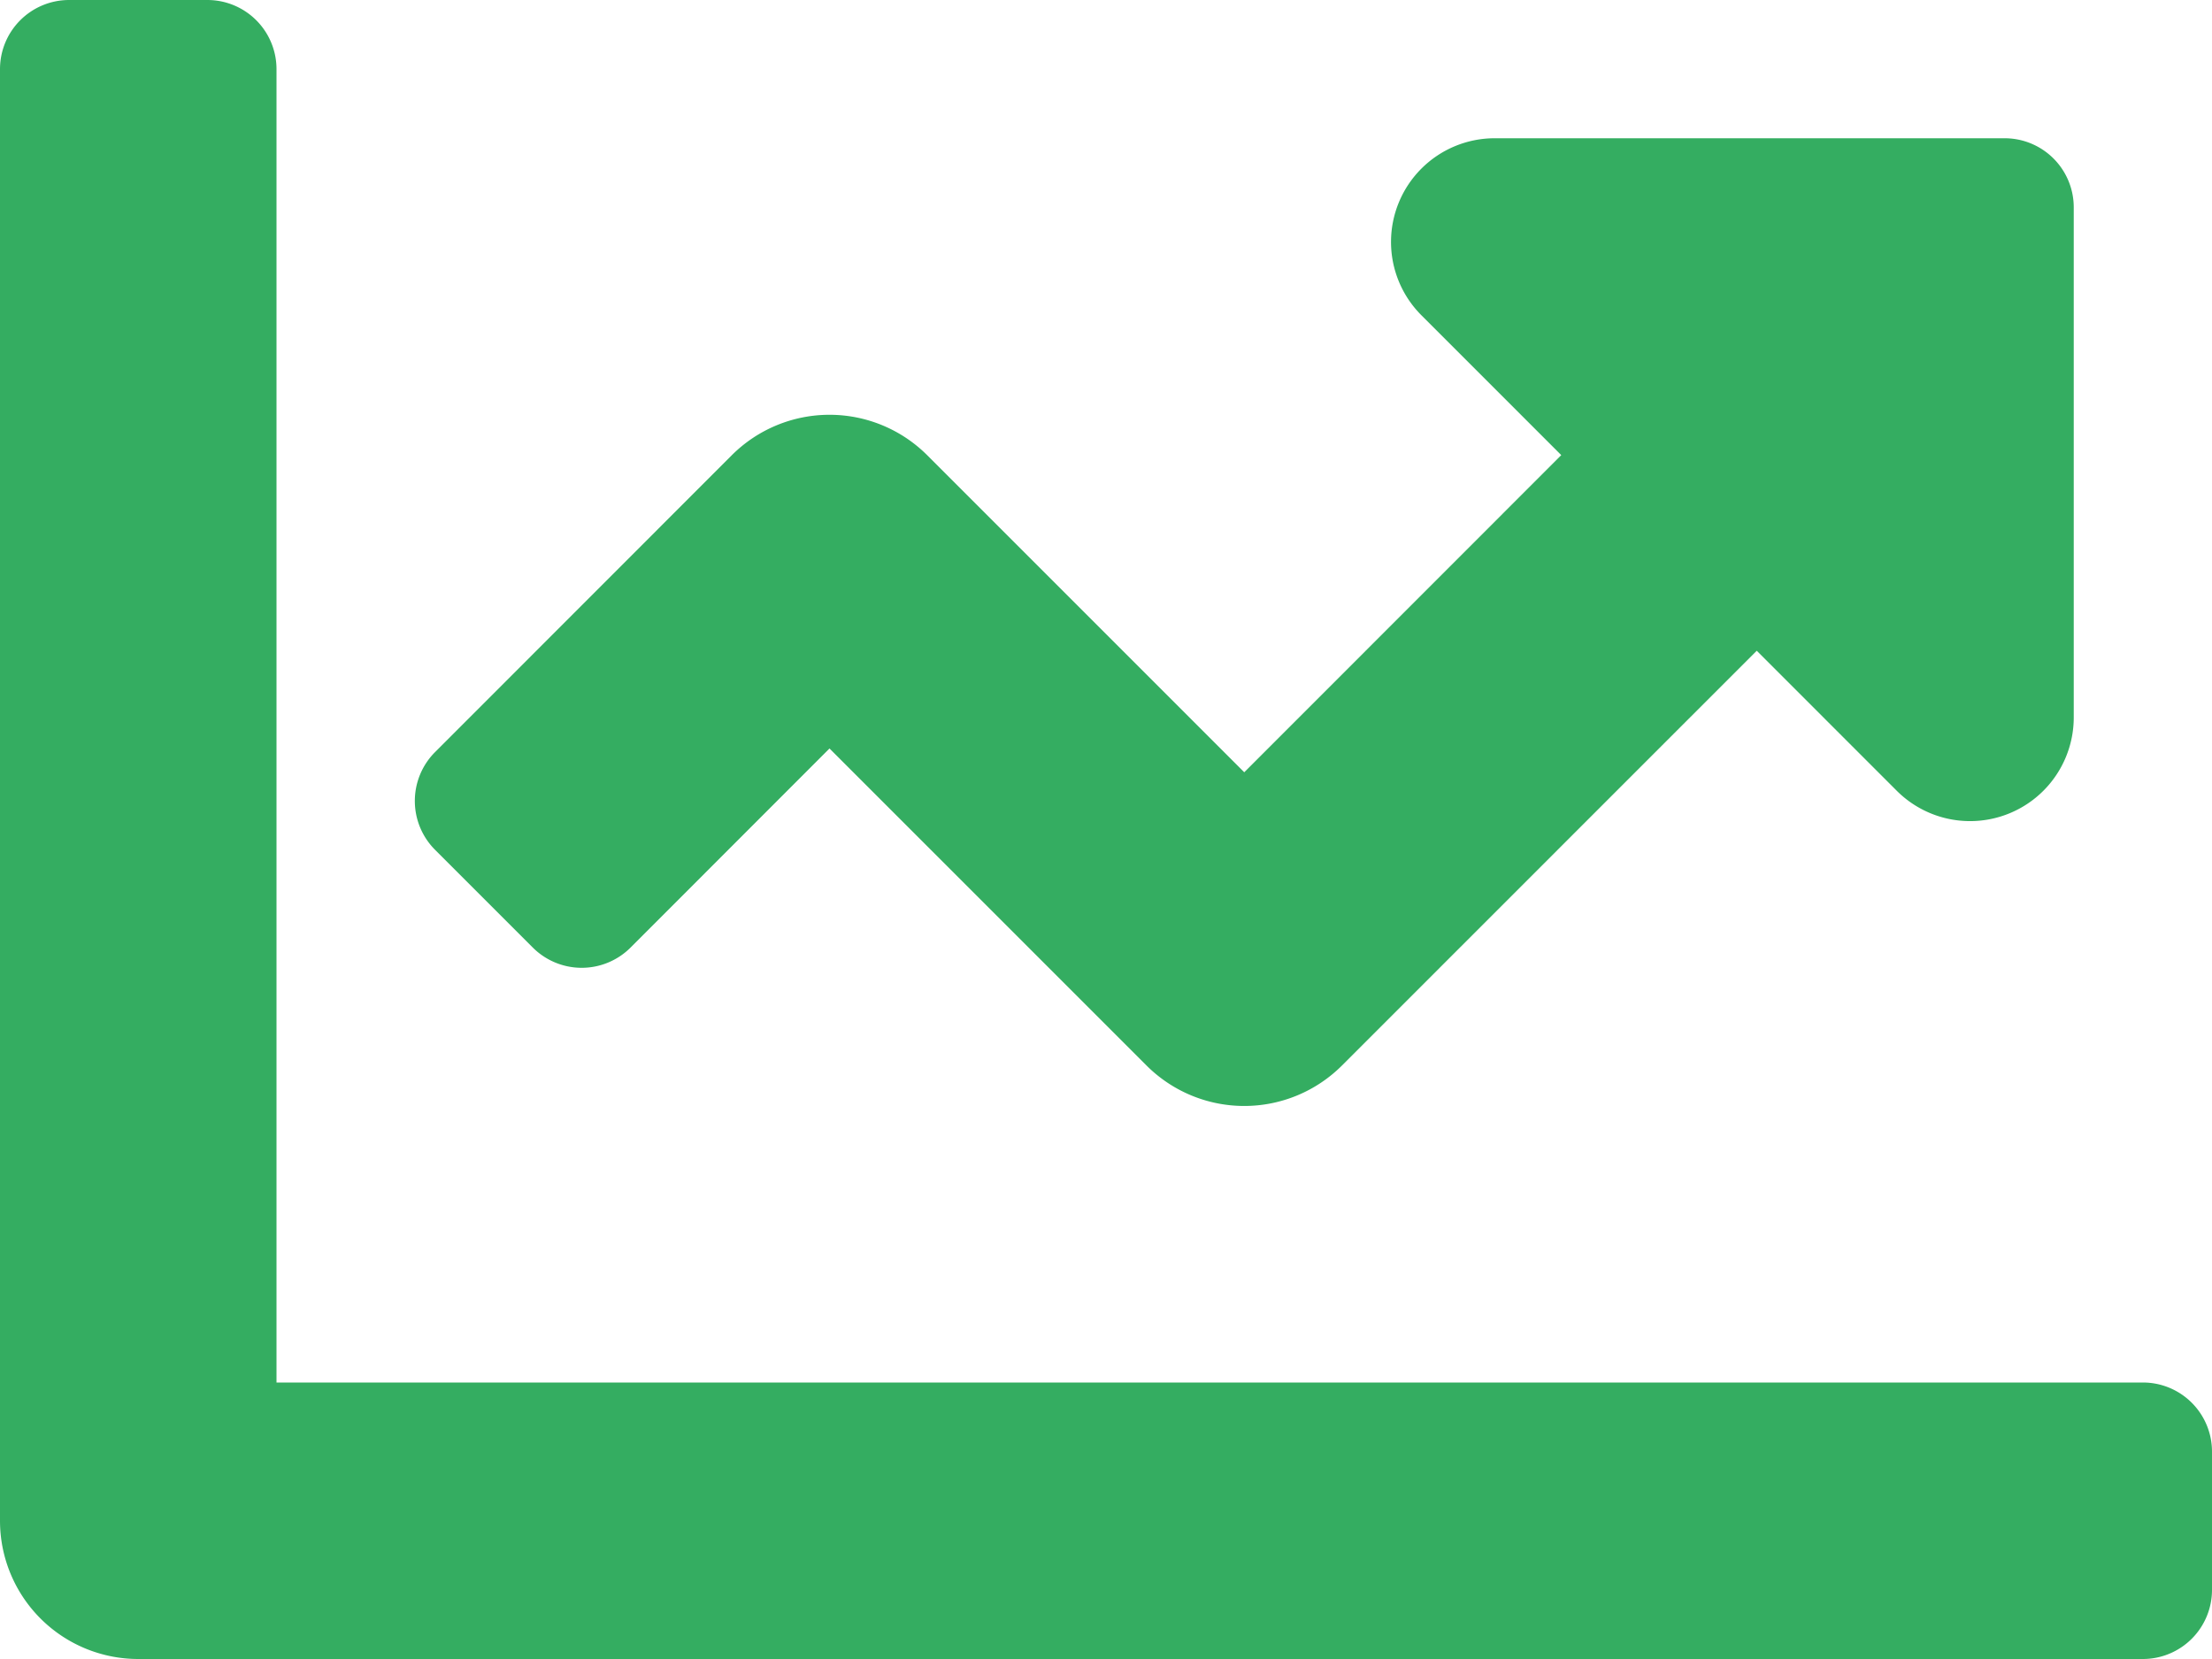 <svg xmlns="http://www.w3.org/2000/svg" width="16" height="12" viewBox="0 0 16 12">
  <path id="chart-line" d="M15.5,74H2V64.5a.5.5,0,0,0-.5-.5H.5a.5.5,0,0,0-.5.5V75a1,1,0,0,0,1,1H15.5a.5.5,0,0,0,.5-.5v-1A.5.5,0,0,0,15.5,74Zm-1-9H10.811a.75.75,0,0,0-.53,1.28l1.012,1.012L9,69.586,6.707,67.293a1,1,0,0,0-1.414,0L3.147,69.44a.5.5,0,0,0,0,.707l.707.707a.5.5,0,0,0,.707,0L6,69.414l2.293,2.293a1,1,0,0,0,1.414,0l3-3L13.72,69.72A.75.75,0,0,0,15,69.19V65.5A.5.5,0,0,0,14.5,65Z" transform="translate(0 -64)" fill="#34ad61"/>
</svg>
